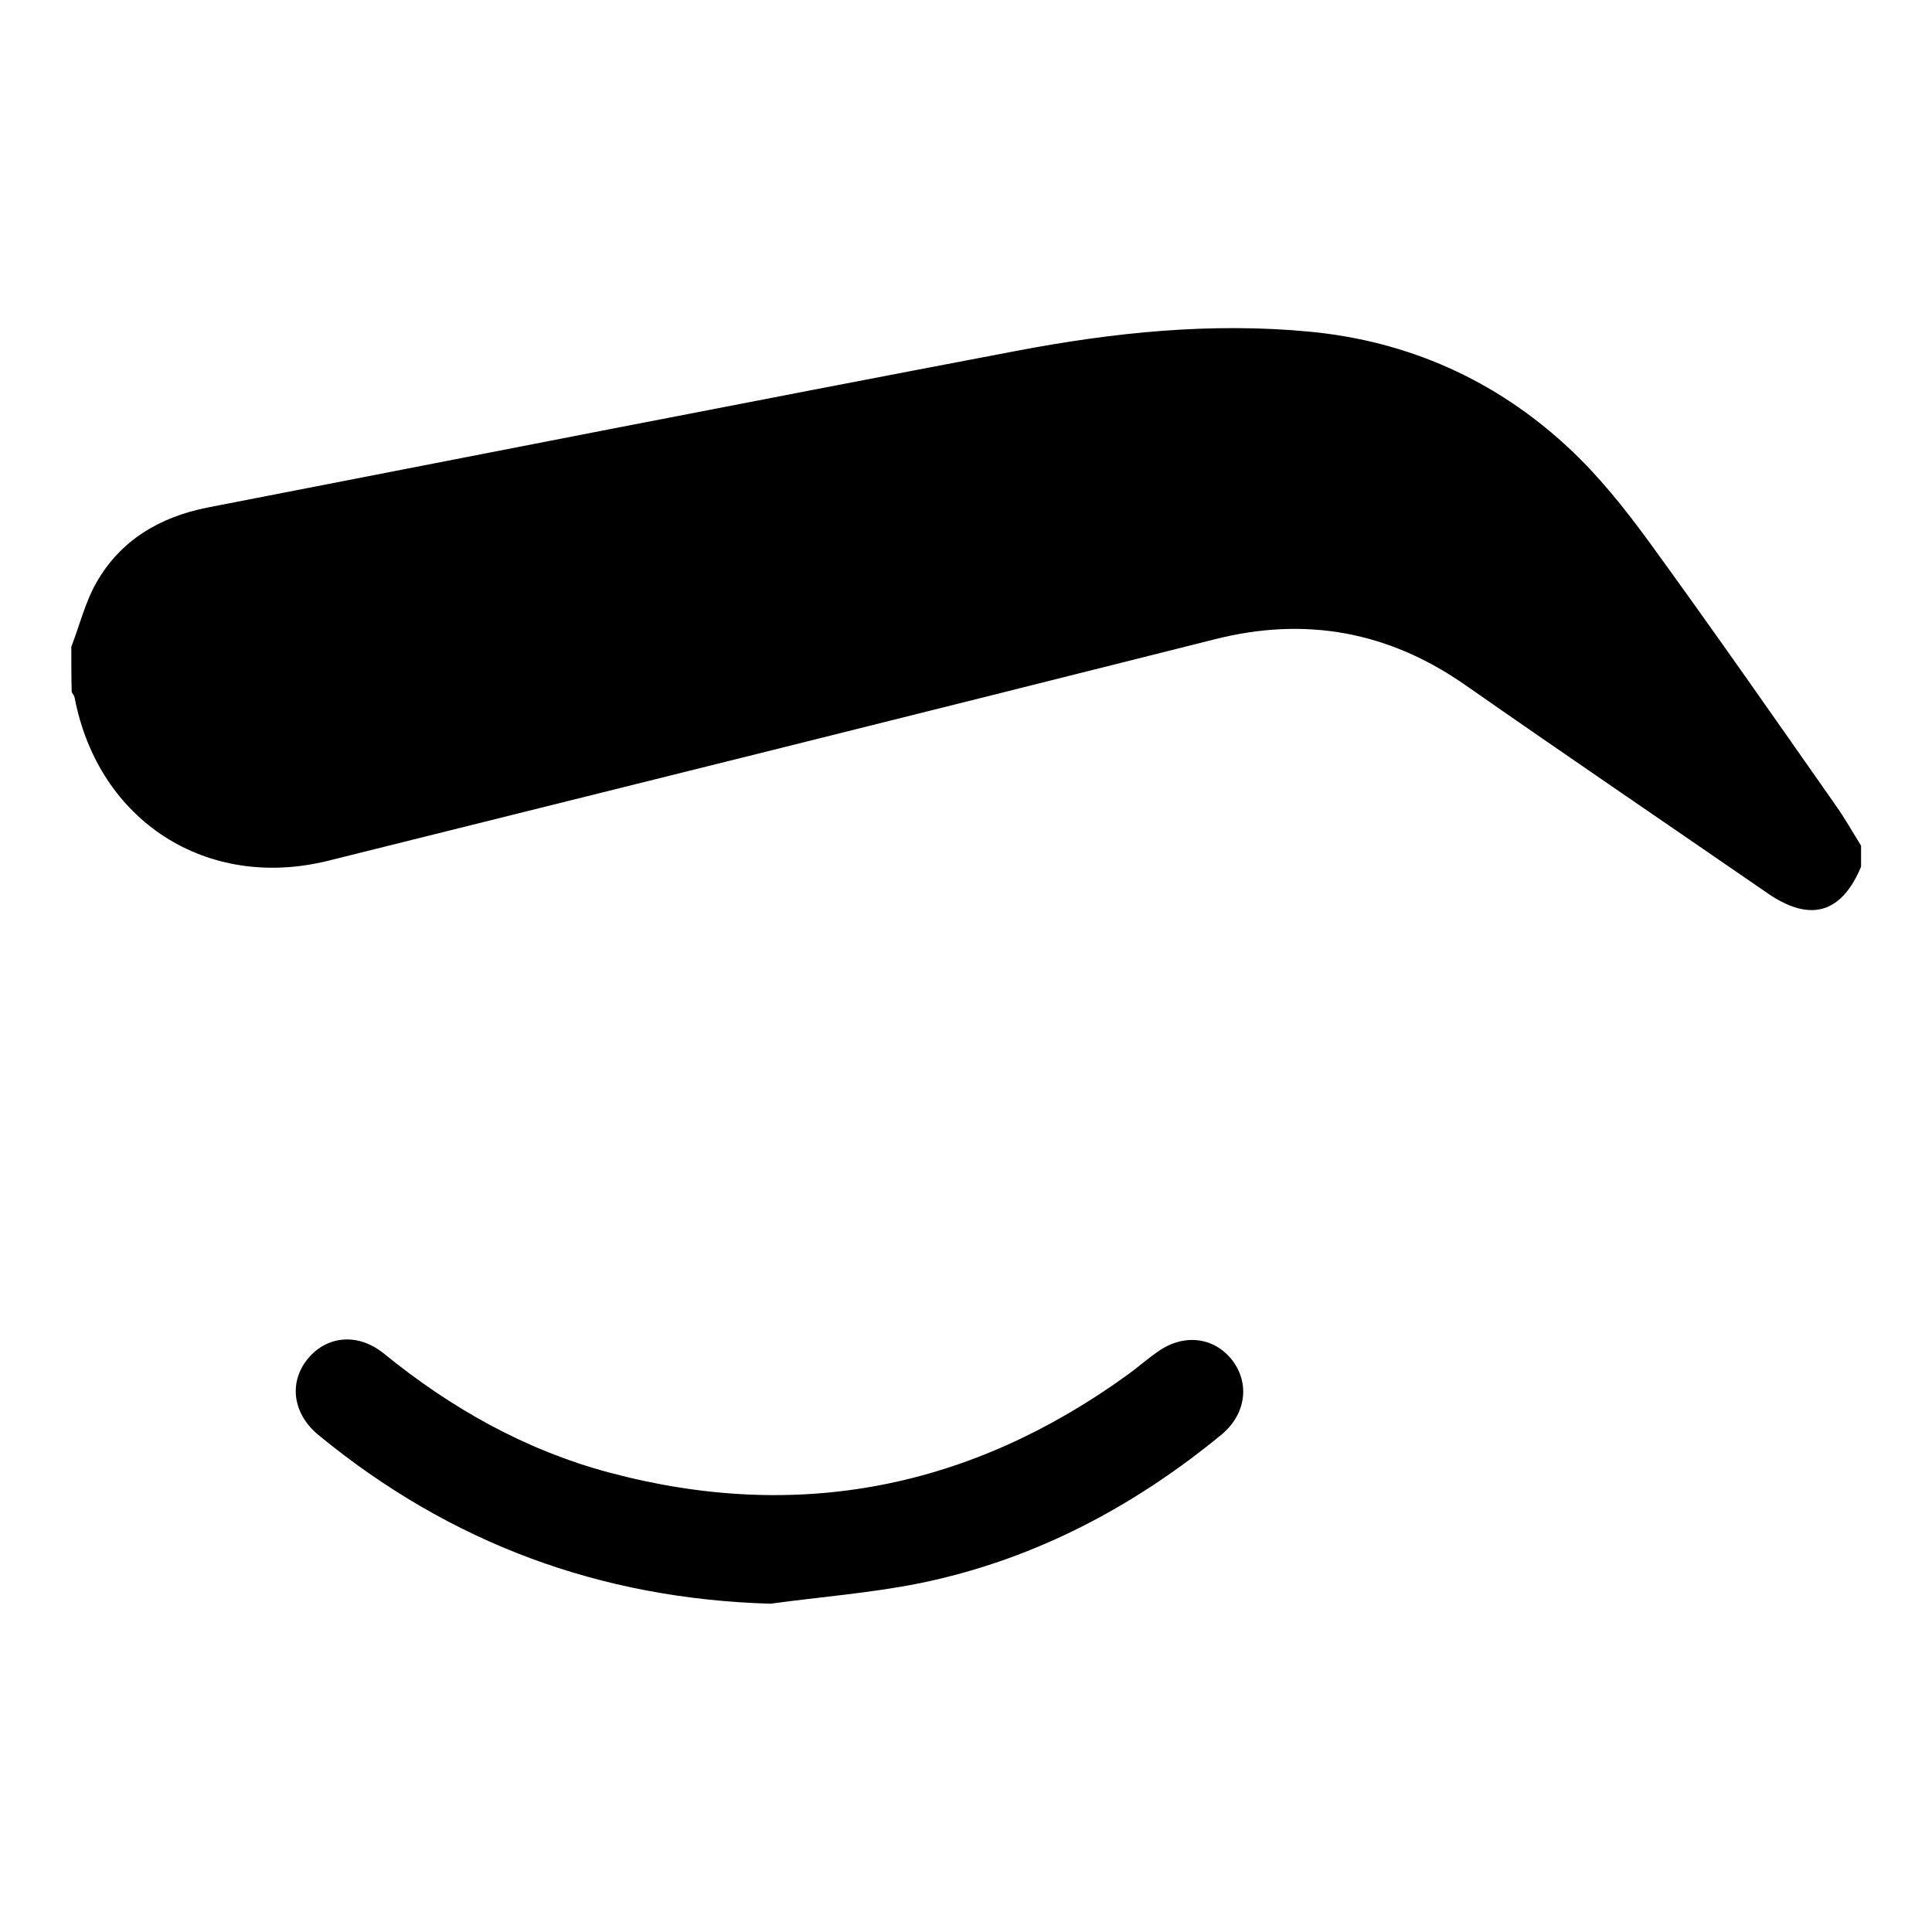 <?xml version="1.0" encoding="utf-8"?>
<!-- Generator: Adobe Illustrator 25.2.3, SVG Export Plug-In . SVG Version: 6.00 Build 0)  -->
<svg version="1.1" id="Capa_1" xmlns="http://www.w3.org/2000/svg" xmlns:xlink="http://www.w3.org/1999/xlink" x="0px" y="0px"
	 viewBox="0 0 512 512" style="enable-background:new 0 0 512 512;" xml:space="preserve">
<g>
	<path d="M18.9,171.4c2.2-5.7,3.7-11.9,6.7-17.1c6.4-11.2,16.8-17.3,29.4-19.8c71.4-13.9,142.8-27.9,214.3-41.5
		c25.7-4.9,51.6-7.6,77.8-5.1c26.1,2.5,49.2,12.8,68.4,30.6c8.1,7.5,15.1,16.3,21.6,25.2c16.8,23.1,33.1,46.5,49.5,69.9
		c2.4,3.4,4.4,7,6.6,10.5c0,1.9,0,3.7,0,5.6c-5.2,12.4-13.5,14.8-24.8,7c-26.7-18.4-53.5-36.6-80-55.1
		c-20.3-14.2-42.3-18.3-66.4-12.2c-78.3,19.7-156.6,39.2-235,58.7c-32.2,8-60.9-10.5-67.2-43.1c-0.1-0.6-0.5-1.1-0.8-1.6
		C18.9,179.5,18.9,175.4,18.9,171.4z"/>
	<path d="M204.2,425c-45.2-1.3-85-16.1-119.8-44.7c-6.8-5.6-7.9-13.8-3-20c5-6.3,13.3-7.2,20.2-1.7c17.8,14.5,37.4,25.6,59.7,31.6
		c50,13.4,95.9,4.3,137.7-26c2.6-1.9,5.1-4.1,7.7-5.9c6.9-5,15-4,19.8,2.1c4.8,6.2,3.7,14.4-2.8,19.8
		c-23.6,19.4-50.1,33.3-80.1,39.4C230.6,422.2,217.3,423.2,204.2,425z"/>
</g>
</svg>
